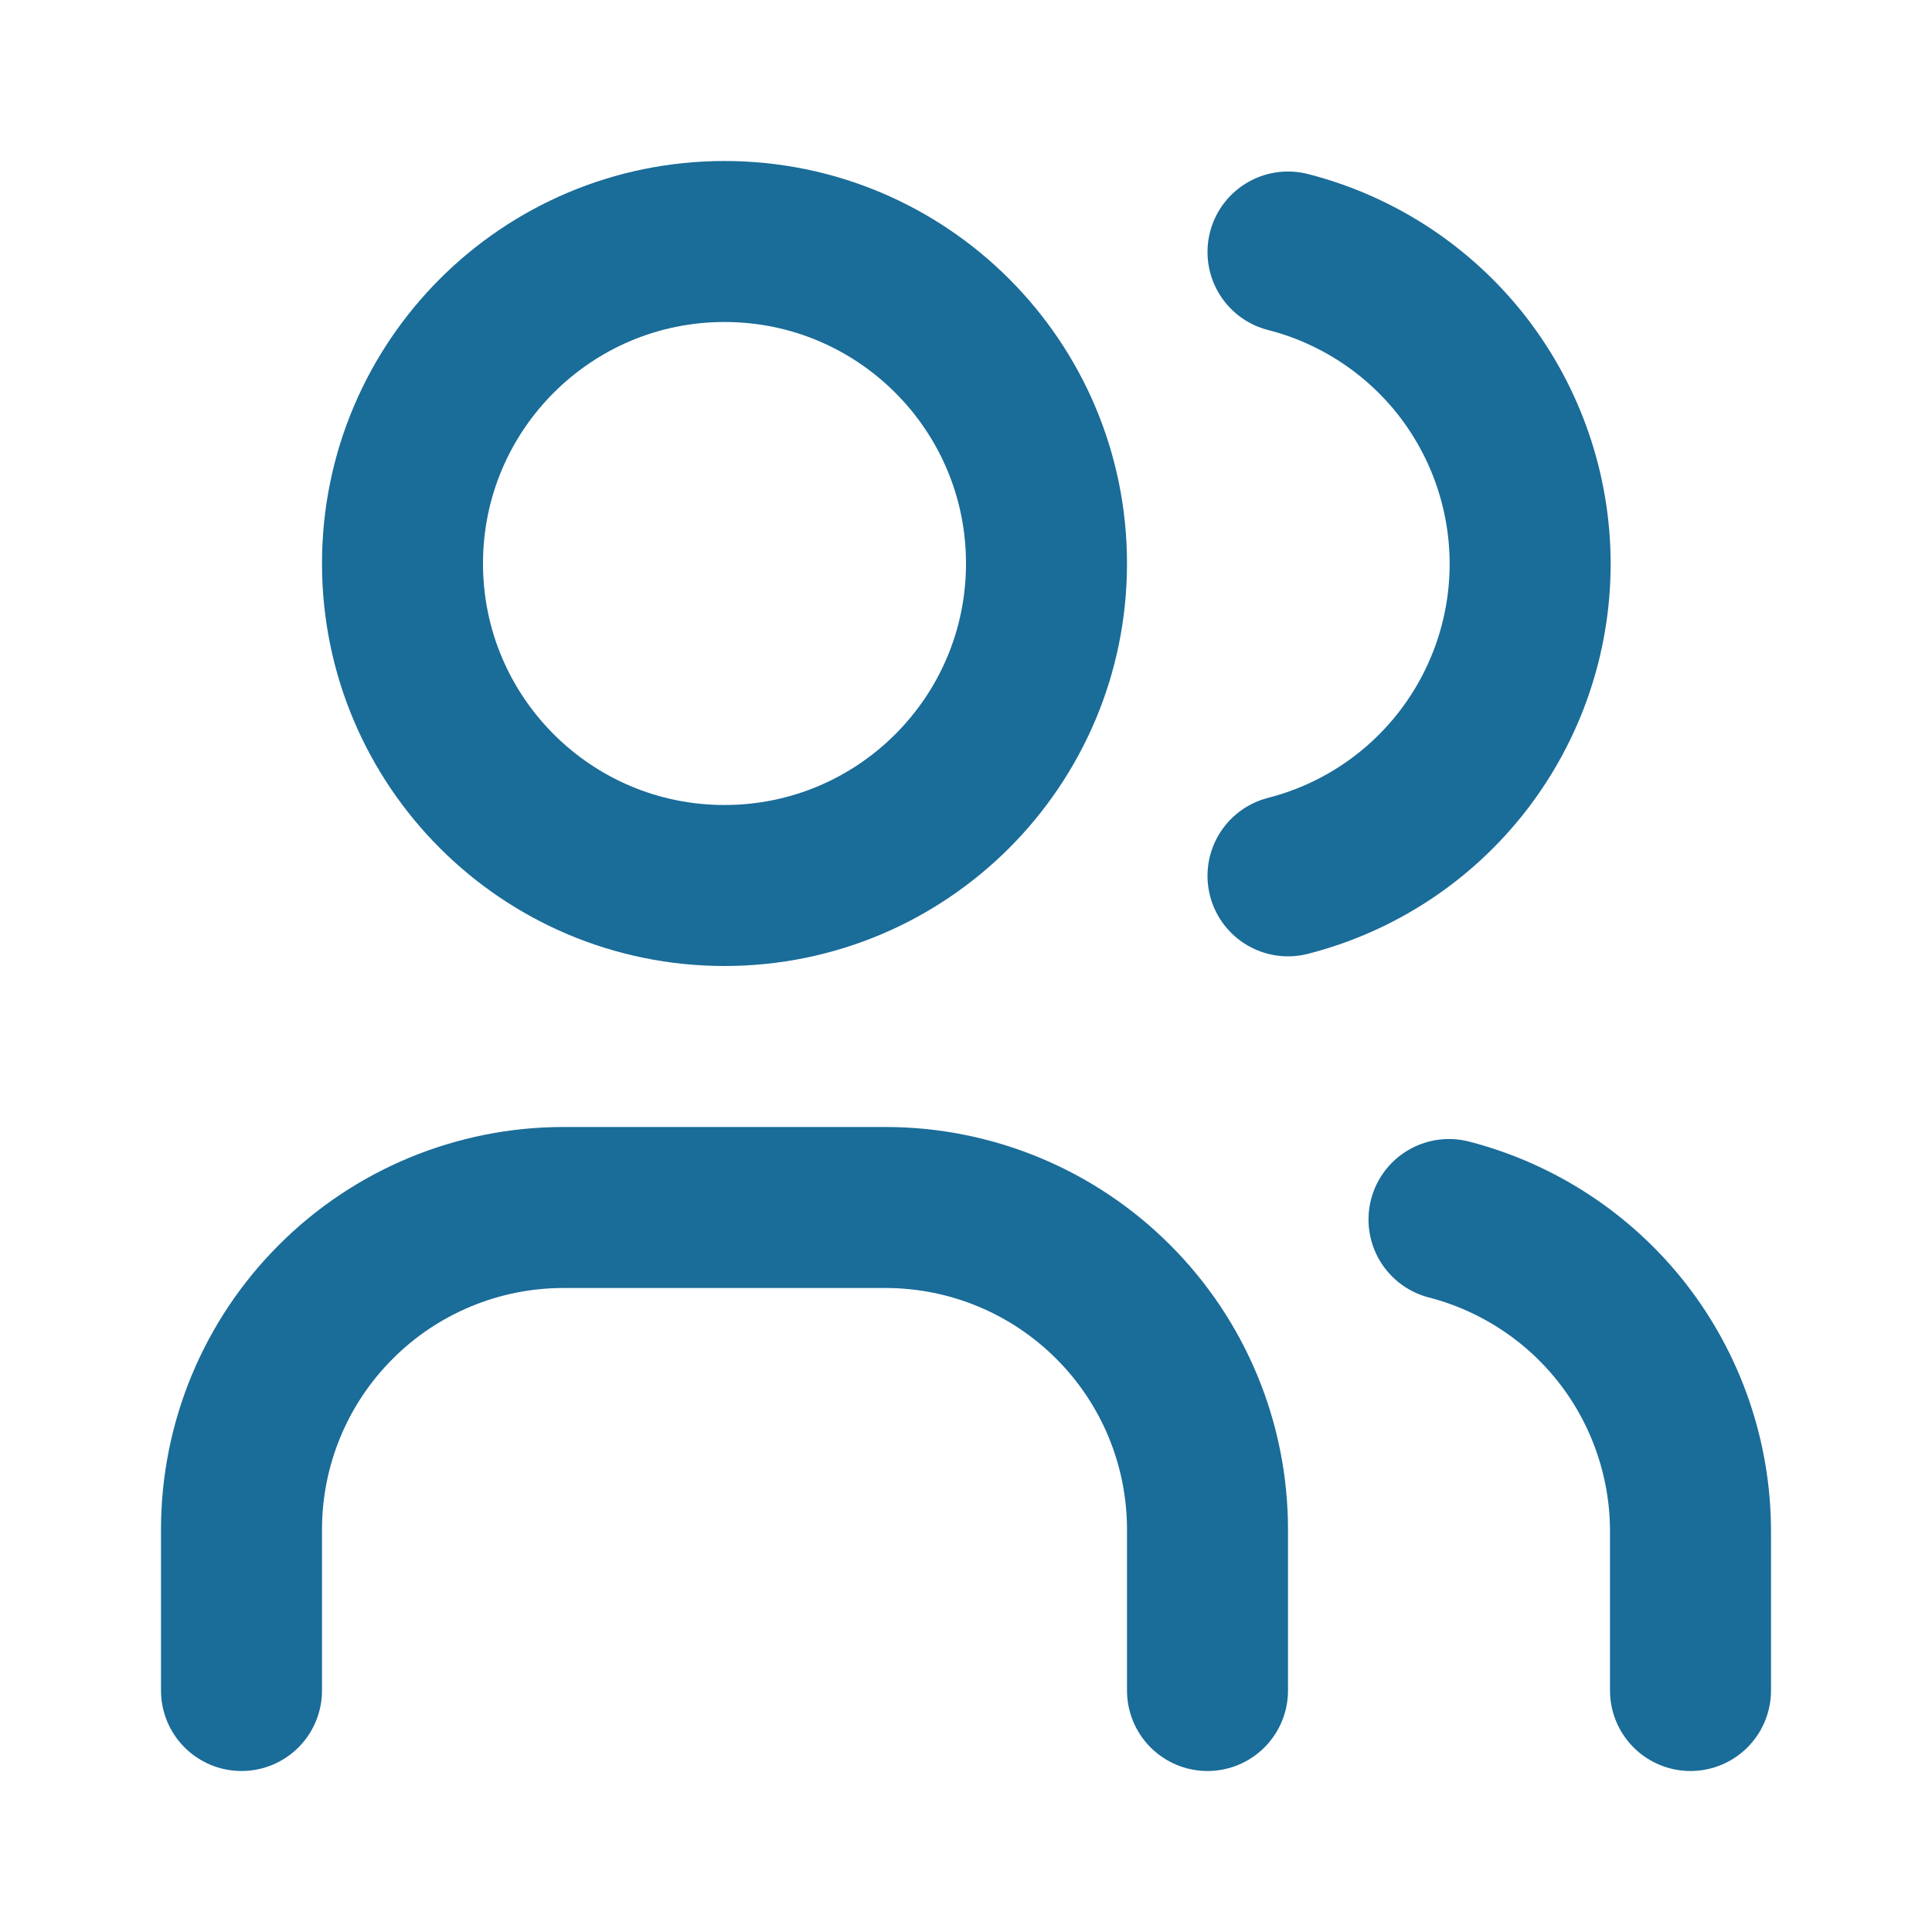 <svg width="18" height="18" viewBox="0 0 18 18" fill="none" xmlns="http://www.w3.org/2000/svg">
<path d="M6.75 8.25C8.407 8.25 9.75 6.907 9.75 5.25C9.75 3.593 8.407 2.25 6.75 2.25C5.093 2.25 3.75 3.593 3.75 5.25C3.75 6.907 5.093 8.25 6.75 8.25Z" stroke="#1A6C99" stroke-width="1.5" stroke-linecap="round" stroke-linejoin="round"/>
<path d="M2.25 15.75V14.25C2.25 13.454 2.566 12.691 3.129 12.129C3.691 11.566 4.454 11.25 5.25 11.25H8.25C9.046 11.25 9.809 11.566 10.371 12.129C10.934 12.691 11.25 13.454 11.25 14.25V15.75" stroke="#1A6C99" stroke-width="1.5" stroke-linecap="round" stroke-linejoin="round"/>
<path d="M12 2.348C12.645 2.513 13.217 2.888 13.626 3.414C14.034 3.941 14.256 4.588 14.256 5.254C14.256 5.92 14.034 6.567 13.626 7.093C13.217 7.62 12.645 7.995 12 8.16" stroke="#1A6C99" stroke-width="1.5" stroke-linecap="round" stroke-linejoin="round"/>
<path d="M15.75 15.75V14.25C15.746 13.588 15.523 12.945 15.117 12.423C14.71 11.901 14.141 11.528 13.5 11.362" stroke="#1A6C99" stroke-width="1.5" stroke-linecap="round" stroke-linejoin="round"/>
</svg>
